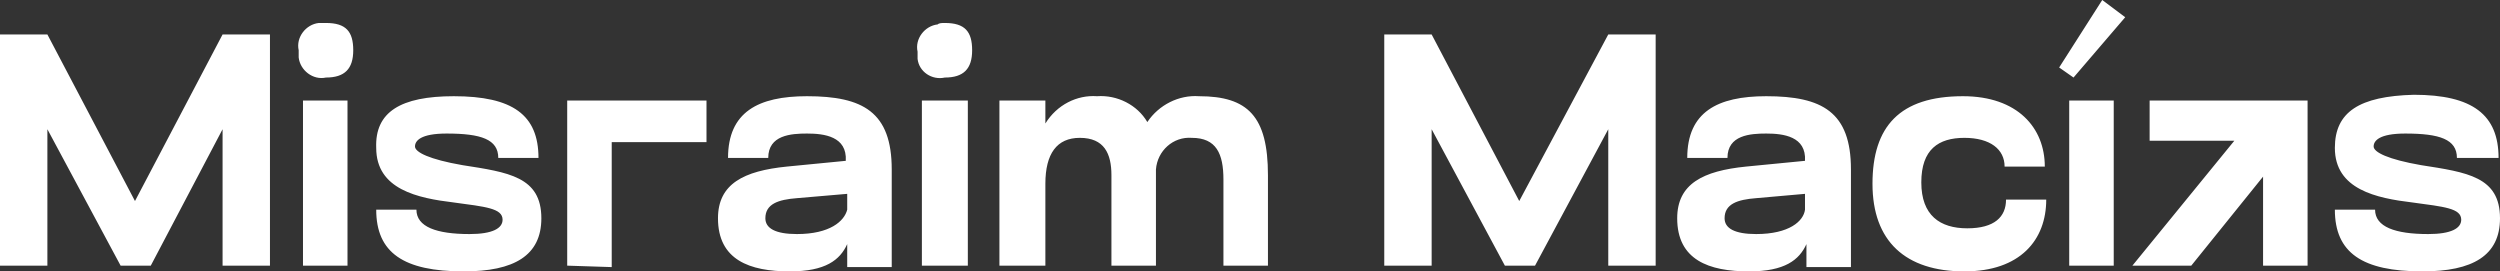 <svg xmlns="http://www.w3.org/2000/svg" xmlns:xlink="http://www.w3.org/1999/xlink" id="Capa_1" x="0px" y="0px" viewBox="0 0 174.1 18.9" style="enable-background:new 0 0 174.1 18.9;" xml:space="preserve"><rect x="0" y="0" width="174.1" height="18.9" fill="#333333" stroke="none"/><style type="text/css">	.st0{fill:#FFFFFF;}</style><g id="Capa_2_00000041280448225363580730000007484335010405555126_">	<g id="Capa_1-2">		<path class="st0" d="M0,2.4h3.3L9.4,14l6.1-11.6h3.3v16.1h-3.3V9l-5,9.5H8.4L3.3,9v9.5H0V2.4z M22.7,1.6c1.4,0,1.9,0.6,1.9,1.9   s-0.6,1.9-1.9,1.9c-0.9,0.2-1.8-0.5-1.9-1.4c0-0.2,0-0.4,0-0.5c-0.2-0.9,0.5-1.8,1.4-1.9C22.3,1.6,22.5,1.6,22.7,1.6z M21.1,7h3.1   v11.5h-3.1V7z M31.6,6.7c4.1,0,5.9,1.3,5.9,4.3h-2.8c0-1.3-1.2-1.7-3.6-1.7c-1.8,0-2.2,0.5-2.2,0.9s1,0.9,3.3,1.3   c3.2,0.5,5.5,0.8,5.5,3.7c0,2.6-1.9,3.7-5.4,3.7c-4.2,0-6.1-1.3-6.1-4.3H29c0,1.2,1.4,1.7,3.7,1.7c1.6,0,2.3-0.4,2.3-1   c0-0.8-1.2-0.9-3.4-1.2c-2.5-0.3-5.4-0.9-5.4-3.8C26.1,7.8,27.9,6.7,31.6,6.7z M39.5,18.5V7h9.7v2.9h-6.6v8.7L39.5,18.5z    M56.2,9.3c-1.1,0-2.7,0.1-2.7,1.7h-2.8c0-3.2,2.1-4.3,5.5-4.3c3.9,0,5.9,1.1,5.9,5.1v6.8H59V17c-0.5,1.1-1.5,1.9-4,1.9   c-2.8,0-5-0.8-5-3.7c0-2.4,1.8-3.3,4.8-3.6l4.1-0.4l0,0C59,9.5,57.4,9.3,56.2,9.3z M55.5,13.8c-1.3,0.1-2.2,0.4-2.2,1.4   c0,0.7,0.7,1.1,2.2,1.1c2.3,0,3.3-0.9,3.5-1.7v-1.1L55.5,13.8z M65.8,1.6c1.4,0,1.9,0.6,1.9,1.9s-0.6,1.9-1.9,1.9   C64.9,5.6,64,5,63.9,4.1c0-0.2,0-0.4,0-0.5c-0.2-0.9,0.5-1.8,1.4-1.9C65.4,1.6,65.6,1.6,65.8,1.6z M64.2,7h3.2v11.5h-3.2V7z    M77.4,18.5v-6.3c0-1.5-0.5-2.6-2.2-2.6c-1.6,0-2.4,1.1-2.4,3.2v5.7h-3.2V7h3.2v1.6c0.8-1.3,2.2-2,3.6-1.9   c1.4-0.1,2.8,0.6,3.5,1.8c0.8-1.2,2.2-1.9,3.6-1.8c3.4,0,4.8,1.4,4.8,5.5v6.3h-3.1v-6c0-1.8-0.5-2.9-2.2-2.9   c-1.3-0.1-2.4,0.9-2.5,2.2c0,0.1,0,0.3,0,0.4v6.3L77.4,18.5z M96.4,2.4h3.3l6.1,11.6L112,2.4h3.3v16.1H112V9l-5.1,9.5h-2.1L99.7,9   v9.5h-3.3L96.4,2.4z M123,9.3c-1.1,0-2.7,0.1-2.7,1.7h-2.8c0-3.2,2.1-4.3,5.5-4.3c3.9,0,5.9,1.1,5.9,5.1v6.8h-3.1V17   c-0.5,1.1-1.5,1.9-4,1.9c-2.8,0-5-0.8-5-3.7c0-2.4,1.8-3.3,4.8-3.6l4.1-0.4l0,0C125.8,9.5,124.2,9.3,123,9.3z M122.3,13.8   c-1.3,0.1-2.2,0.4-2.2,1.4c0,0.7,0.7,1.1,2.2,1.1c2.3,0,3.3-0.9,3.4-1.7v-1.1L122.3,13.8z M142.4,11.6h-2.8c0-1.2-1-2-2.8-2   s-3,0.8-3,3.1s1.3,3.2,3.2,3.2s2.7-0.8,2.7-2h2.8c0,2.8-1.8,5-5.7,5c-4.1,0-6.4-2.1-6.4-6.1s1.9-6.1,6.3-6.1   C140.5,6.7,142.4,8.9,142.4,11.6z M146.4,0l1.6,1.2l-3.6,4.2l-1-0.7L146.4,0z M144.1,7h3.1v11.5h-3.1V7z M157.6,12.3l-5,6.2h-4.1   l7.1-8.7h-5.9V7h11v11.5h-3.1V12.3z M168.1,6.6c4.1,0,5.9,1.4,5.9,4.4h-2.9c0-1.3-1.2-1.7-3.6-1.7c-1.8,0-2.2,0.5-2.2,0.9   s1,0.9,3.3,1.3c3.2,0.5,5.5,0.8,5.5,3.7c0,2.6-1.9,3.7-5.4,3.7c-4.2,0-6.1-1.3-6.1-4.3h2.8c0,1.2,1.4,1.7,3.7,1.7   c1.6,0,2.3-0.4,2.3-1c0-0.8-1.2-0.9-3.4-1.2c-2.5-0.3-5.4-0.9-5.4-3.8C162.6,7.8,164.3,6.7,168.1,6.6L168.1,6.6z"></path>	</g></g></svg>